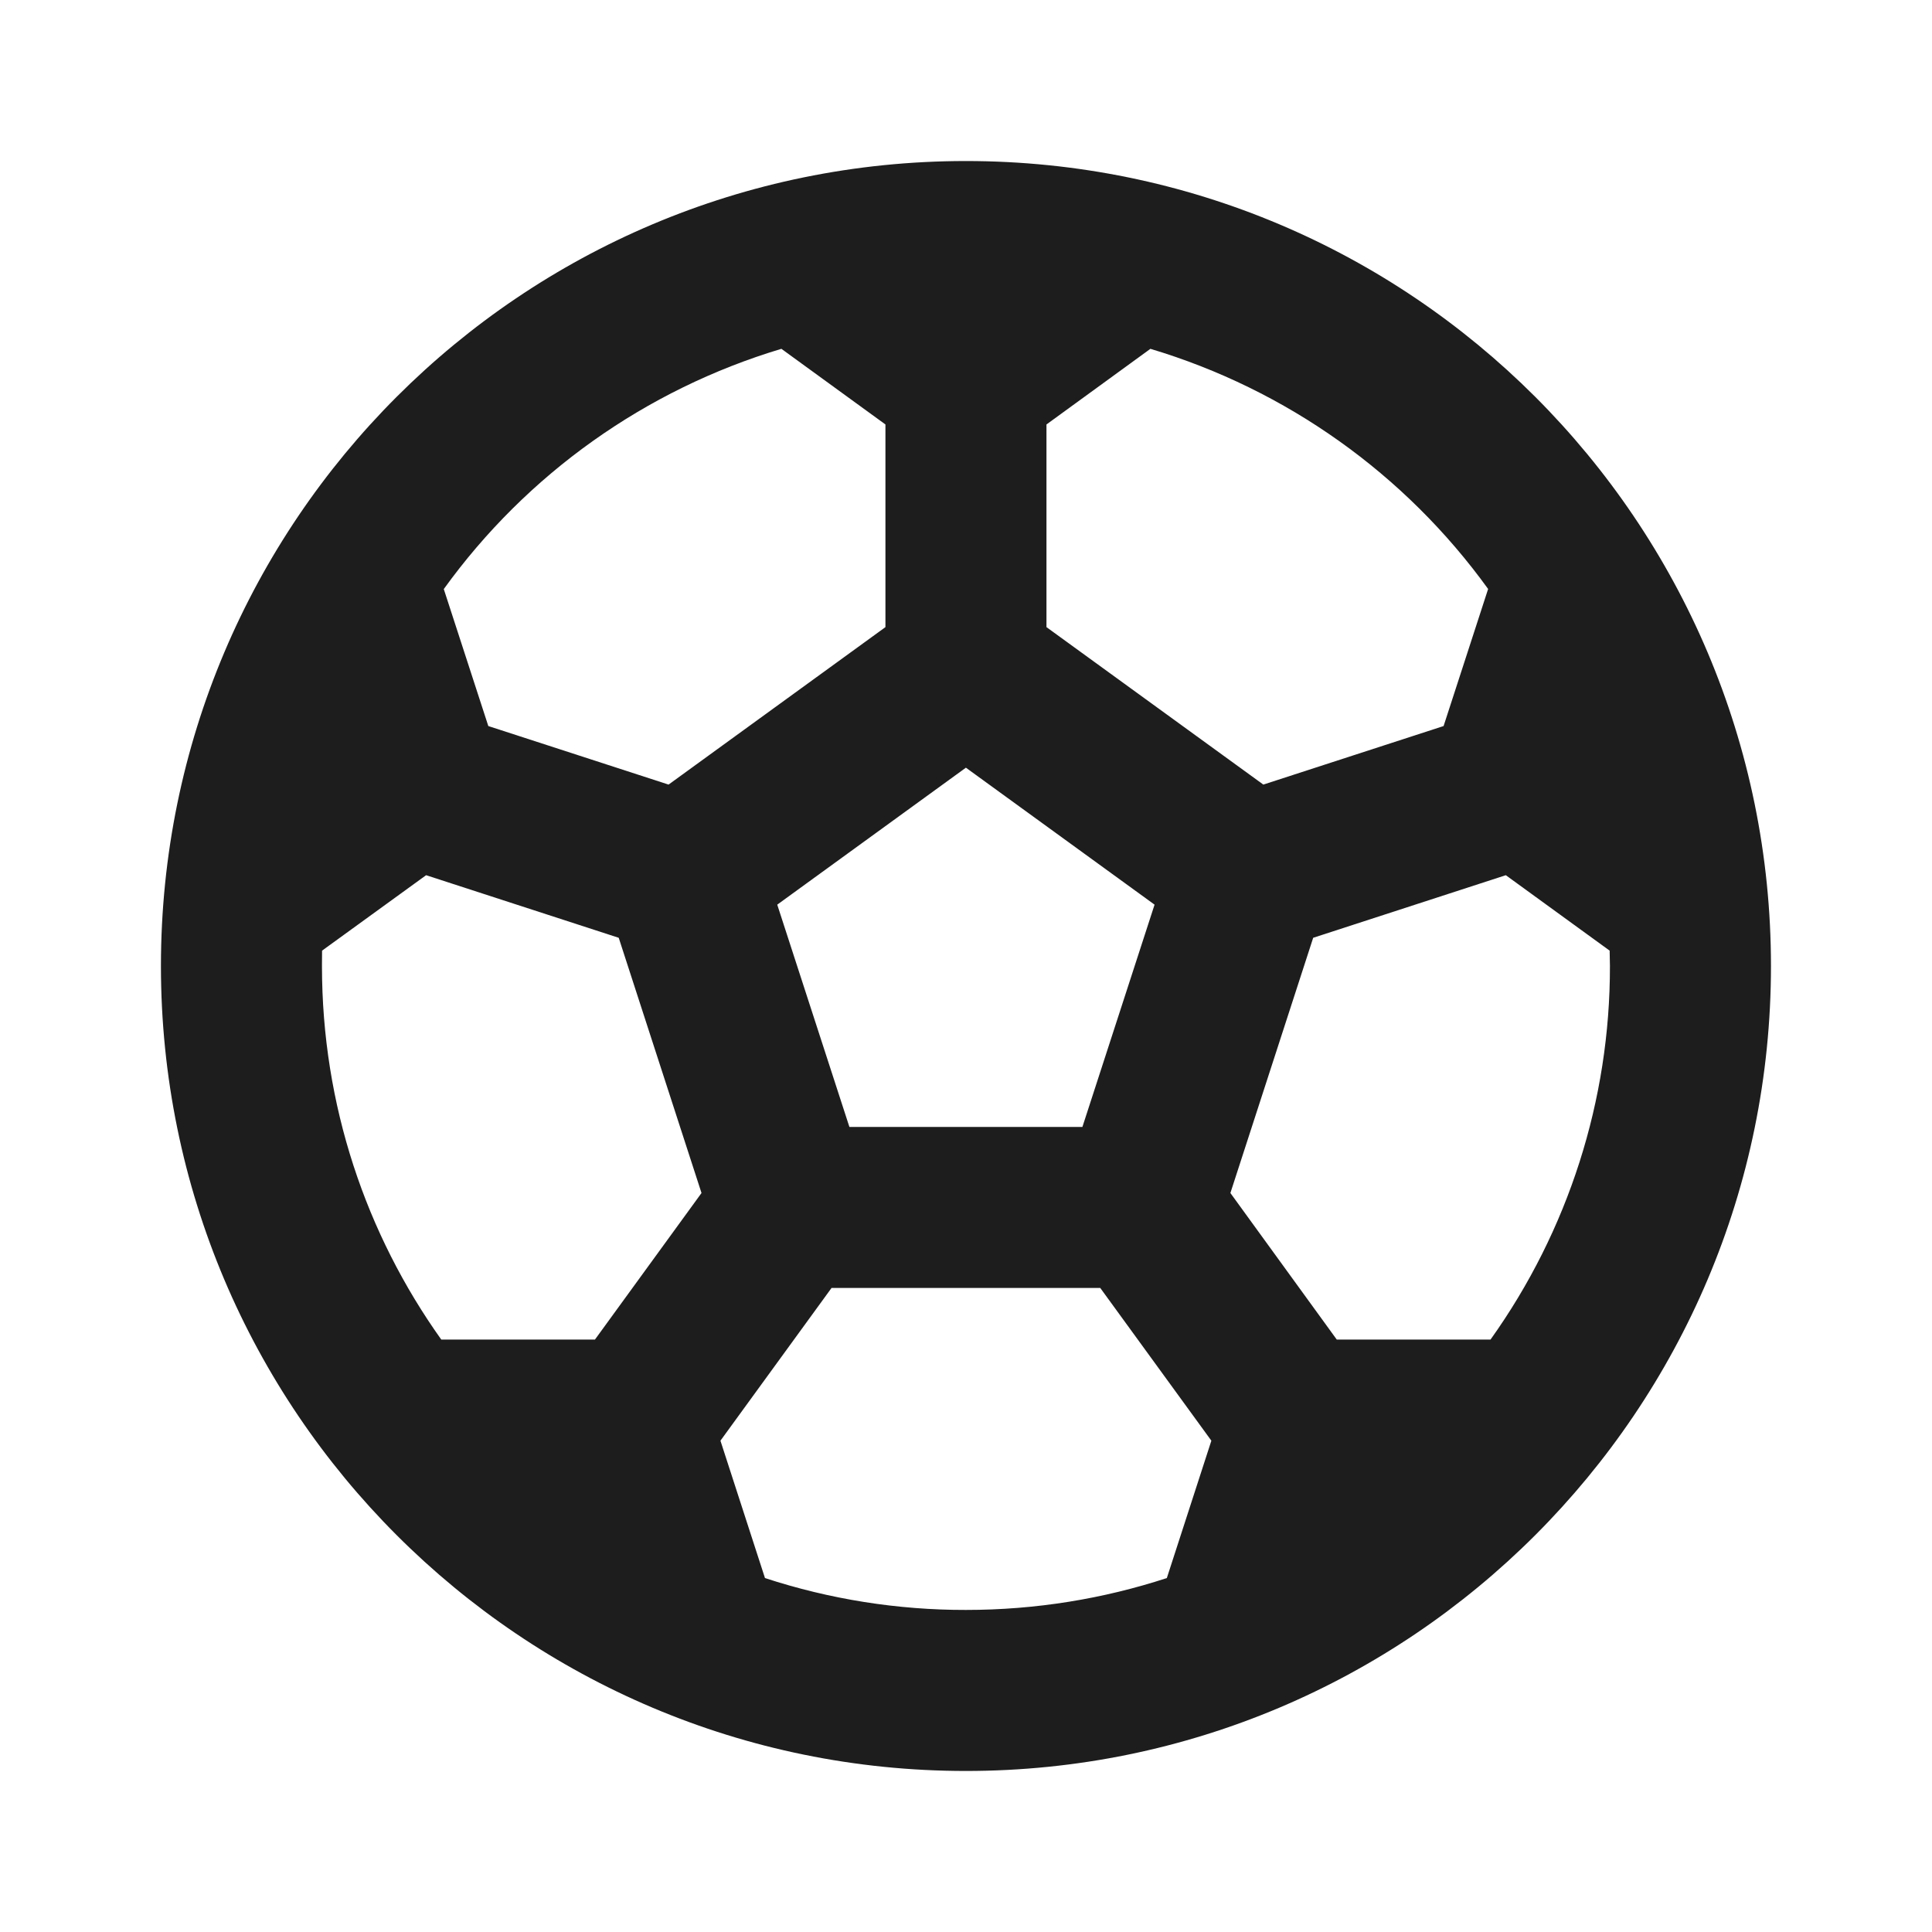 <svg width="20" height="20" viewBox="0 0 20 20" fill="none" xmlns="http://www.w3.org/2000/svg">
<g clip-path="url(#clip0_1824_1990)">
<path d="M9.999 1.667C14.602 1.667 18.333 5.397 18.333 10C18.333 14.602 14.602 18.333 9.999 18.333C5.397 18.333 1.666 14.602 1.666 10C1.666 5.397 5.397 1.667 9.999 1.667ZM11.391 13.333H8.608L7.458 14.914L7.919 16.336C8.591 16.556 9.293 16.667 9.999 16.666C10.725 16.666 11.424 16.55 12.079 16.336L12.54 14.914L11.39 13.333H11.391ZM4.411 9.06L3.334 9.841L3.333 10C3.333 11.441 3.79 12.776 4.568 13.867H6.159L7.262 12.35L6.405 9.708L4.411 9.06ZM15.588 9.06L13.594 9.708L12.737 12.35L13.838 13.867H15.43C16.236 12.738 16.668 11.386 16.666 10L16.663 9.841L15.588 9.06ZM9.999 7.947L8.046 9.365L8.793 11.666H11.205L11.952 9.365L9.999 7.947ZM11.909 3.611L10.833 4.394V6.492L13.078 8.122L14.944 7.516L15.405 6.097C14.545 4.906 13.316 4.032 11.909 3.611ZM8.089 3.611C6.682 4.033 5.453 4.907 4.594 6.098L5.055 7.516L6.921 8.122L9.166 6.492V4.394L8.089 3.611Z" fill="#1D1D1D"/>
</g>
<defs>
<clipPath id="clip0_1824_1990">
<rect width="20" height="20" fill="white"/>
</clipPath>
</defs>
</svg>
